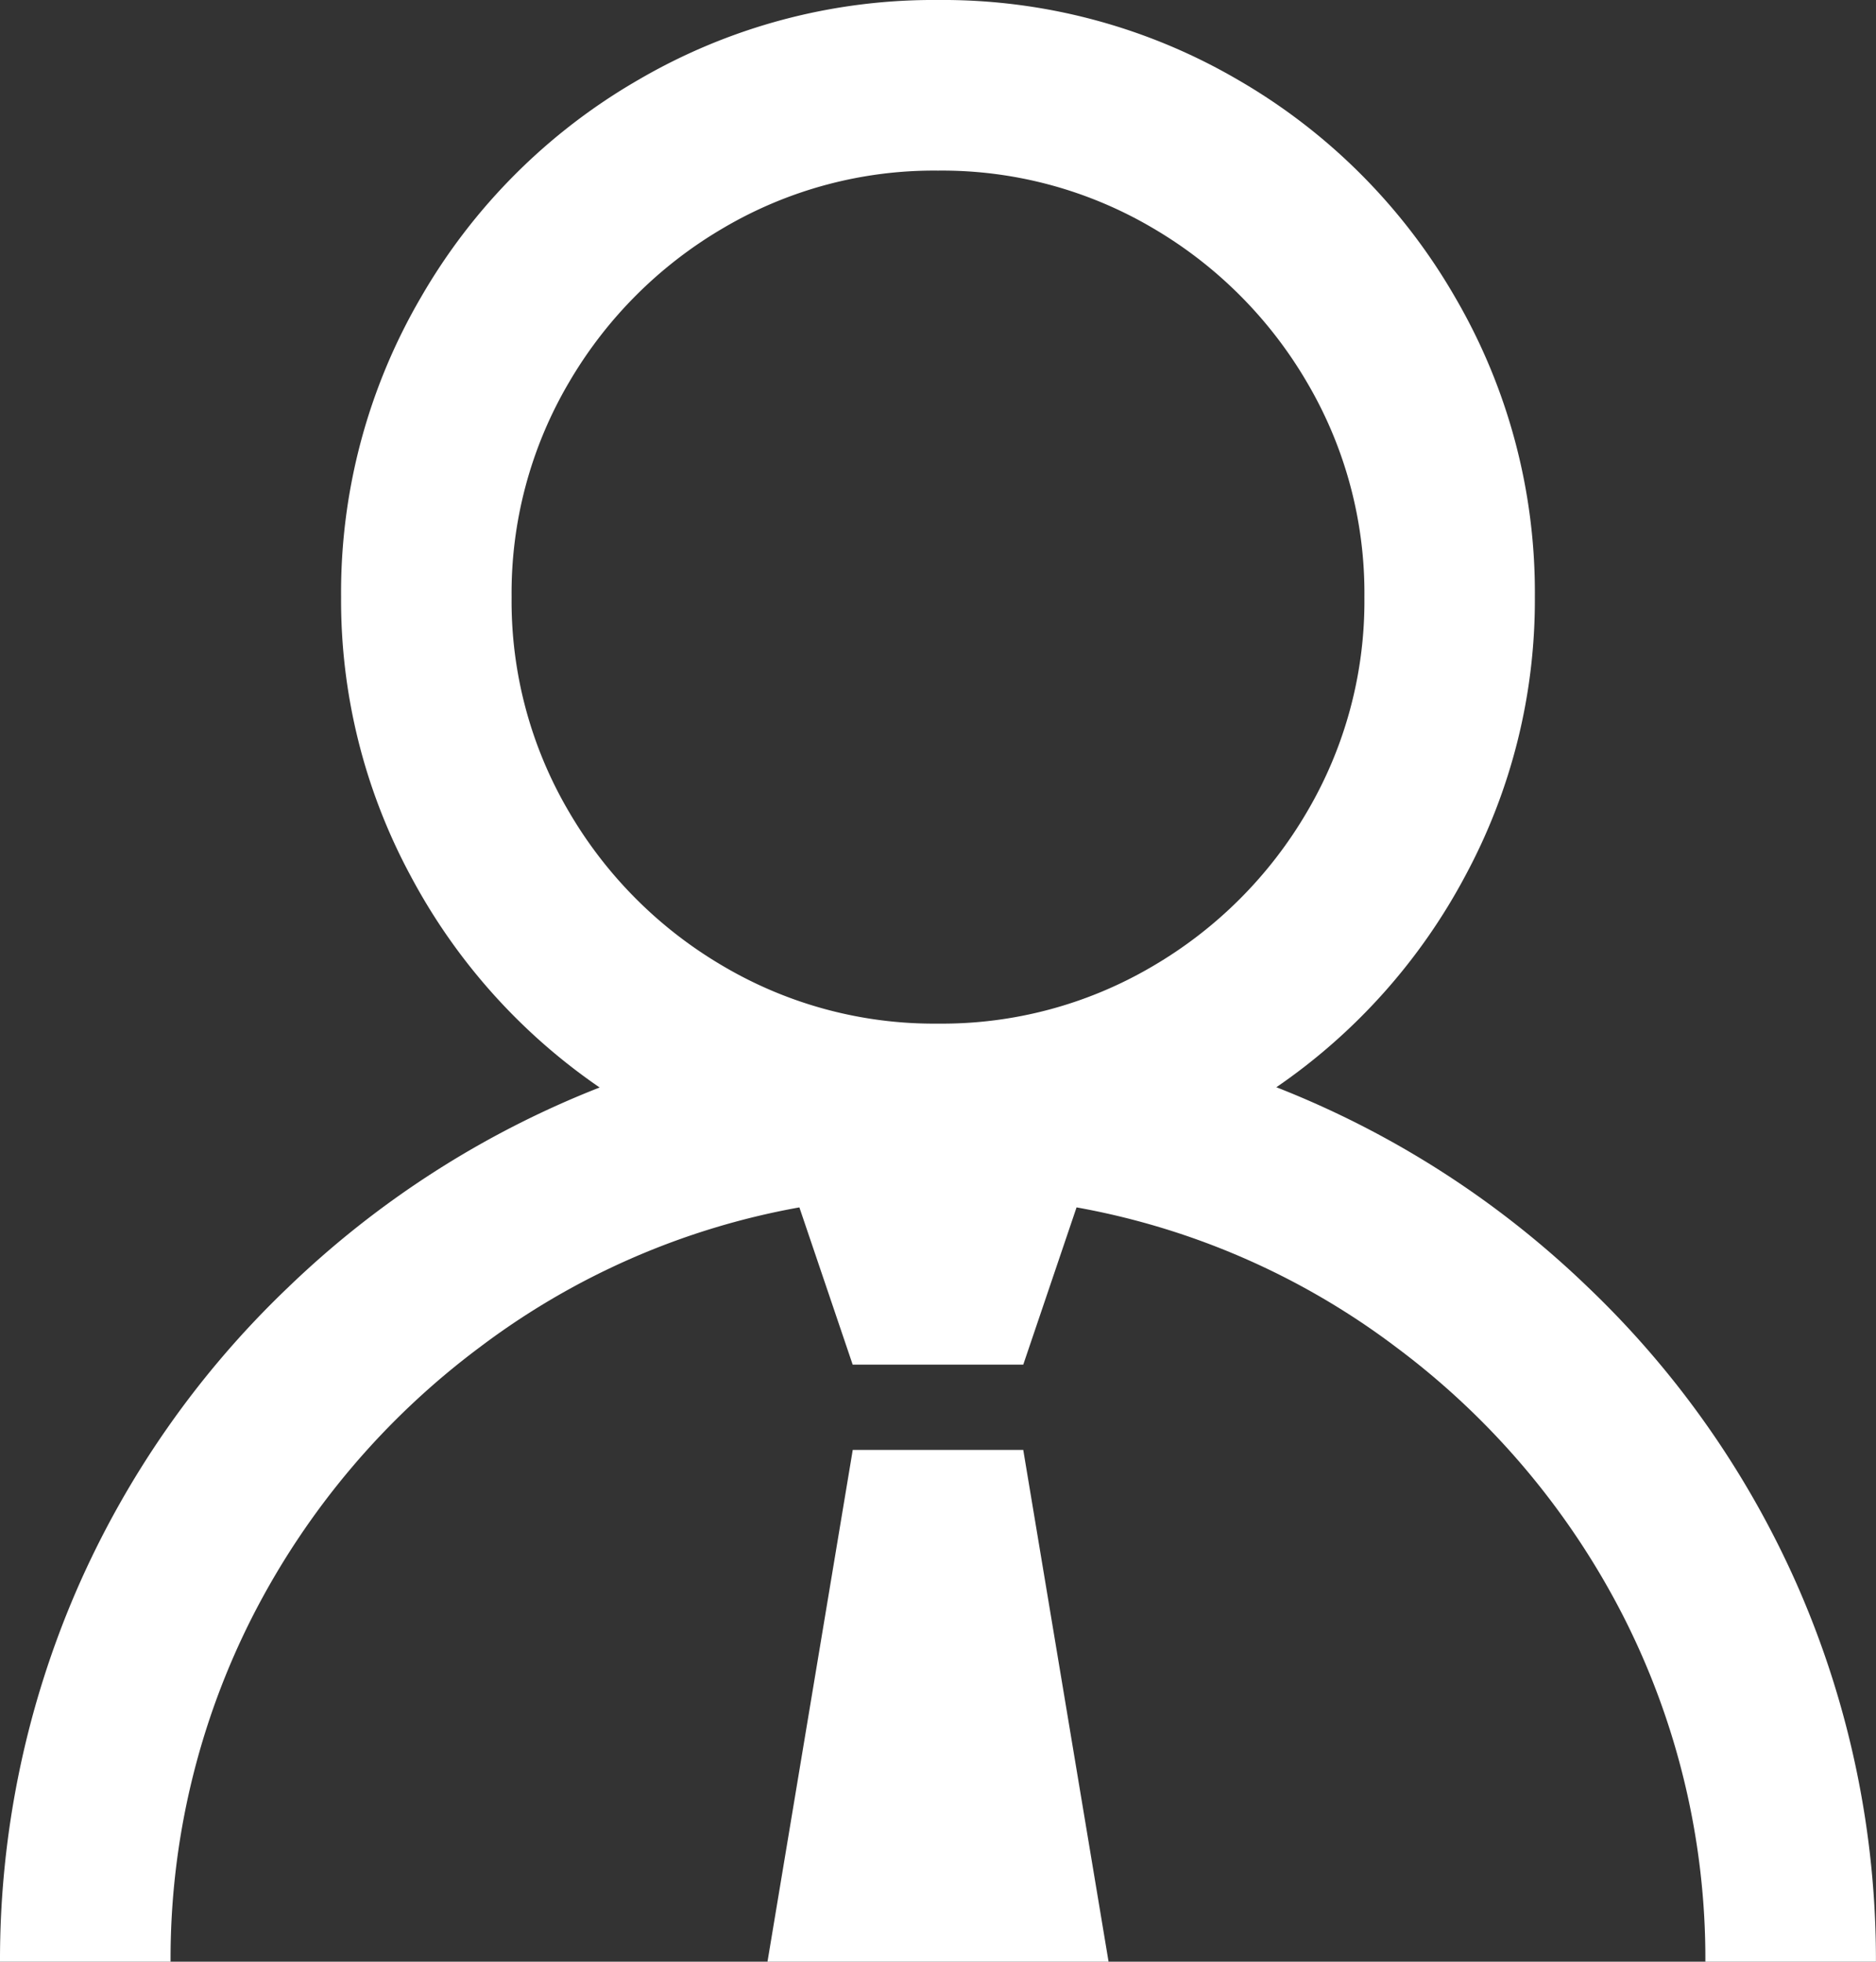 <svg xmlns="http://www.w3.org/2000/svg" width="30.938" height="32.344" viewBox="0 0 30.938 32.344">
  <rect x="0" y="0" width="30.938" height="32.344" fill="#333333" stroke="none"/>
  <path id="job_openings" d="M22.5-33.75a9.648,9.648,0,0,0-4.944,1.318,9.767,9.767,0,0,0-3.582,3.582,9.648,9.648,0,0,0-1.318,4.944A9.571,9.571,0,0,0,13.8-19.314a9.807,9.807,0,0,0,3.12,3.494,15.606,15.606,0,0,0-5.142,3.3A15.37,15.37,0,0,0,8.306-7.559,15.329,15.329,0,0,0,7.031-1.406H9.844a12.436,12.436,0,0,1,1.362-5.713,12.79,12.79,0,0,1,3.735-4.417,12.361,12.361,0,0,1,5.273-2.307l.879,2.593h2.813l.879-2.593a12.361,12.361,0,0,1,5.273,2.307,12.79,12.79,0,0,1,3.735,4.417,12.436,12.436,0,0,1,1.362,5.713h2.813a15.329,15.329,0,0,0-1.274-6.152,15.37,15.37,0,0,0-3.472-4.966,15.606,15.606,0,0,0-5.142-3.3,9.807,9.807,0,0,0,3.12-3.494,9.571,9.571,0,0,0,1.143-4.592,9.648,9.648,0,0,0-1.318-4.944,9.767,9.767,0,0,0-3.582-3.582A9.648,9.648,0,0,0,22.5-33.75Zm0,2.813a6.842,6.842,0,0,1,3.538.945,7.085,7.085,0,0,1,2.549,2.549,6.842,6.842,0,0,1,.945,3.538,6.842,6.842,0,0,1-.945,3.538,7.085,7.085,0,0,1-2.549,2.549,6.842,6.842,0,0,1-3.538.945,6.842,6.842,0,0,1-3.538-.945,7.085,7.085,0,0,1-2.549-2.549,6.842,6.842,0,0,1-.945-3.538,6.842,6.842,0,0,1,.945-3.538,7.085,7.085,0,0,1,2.549-2.549A6.842,6.842,0,0,1,22.5-30.937ZM21.094-9.844,19.688-1.406h5.625L23.906-9.844Z" transform="translate(-7.031 33.75)" fill="#fff"/>
</svg>
